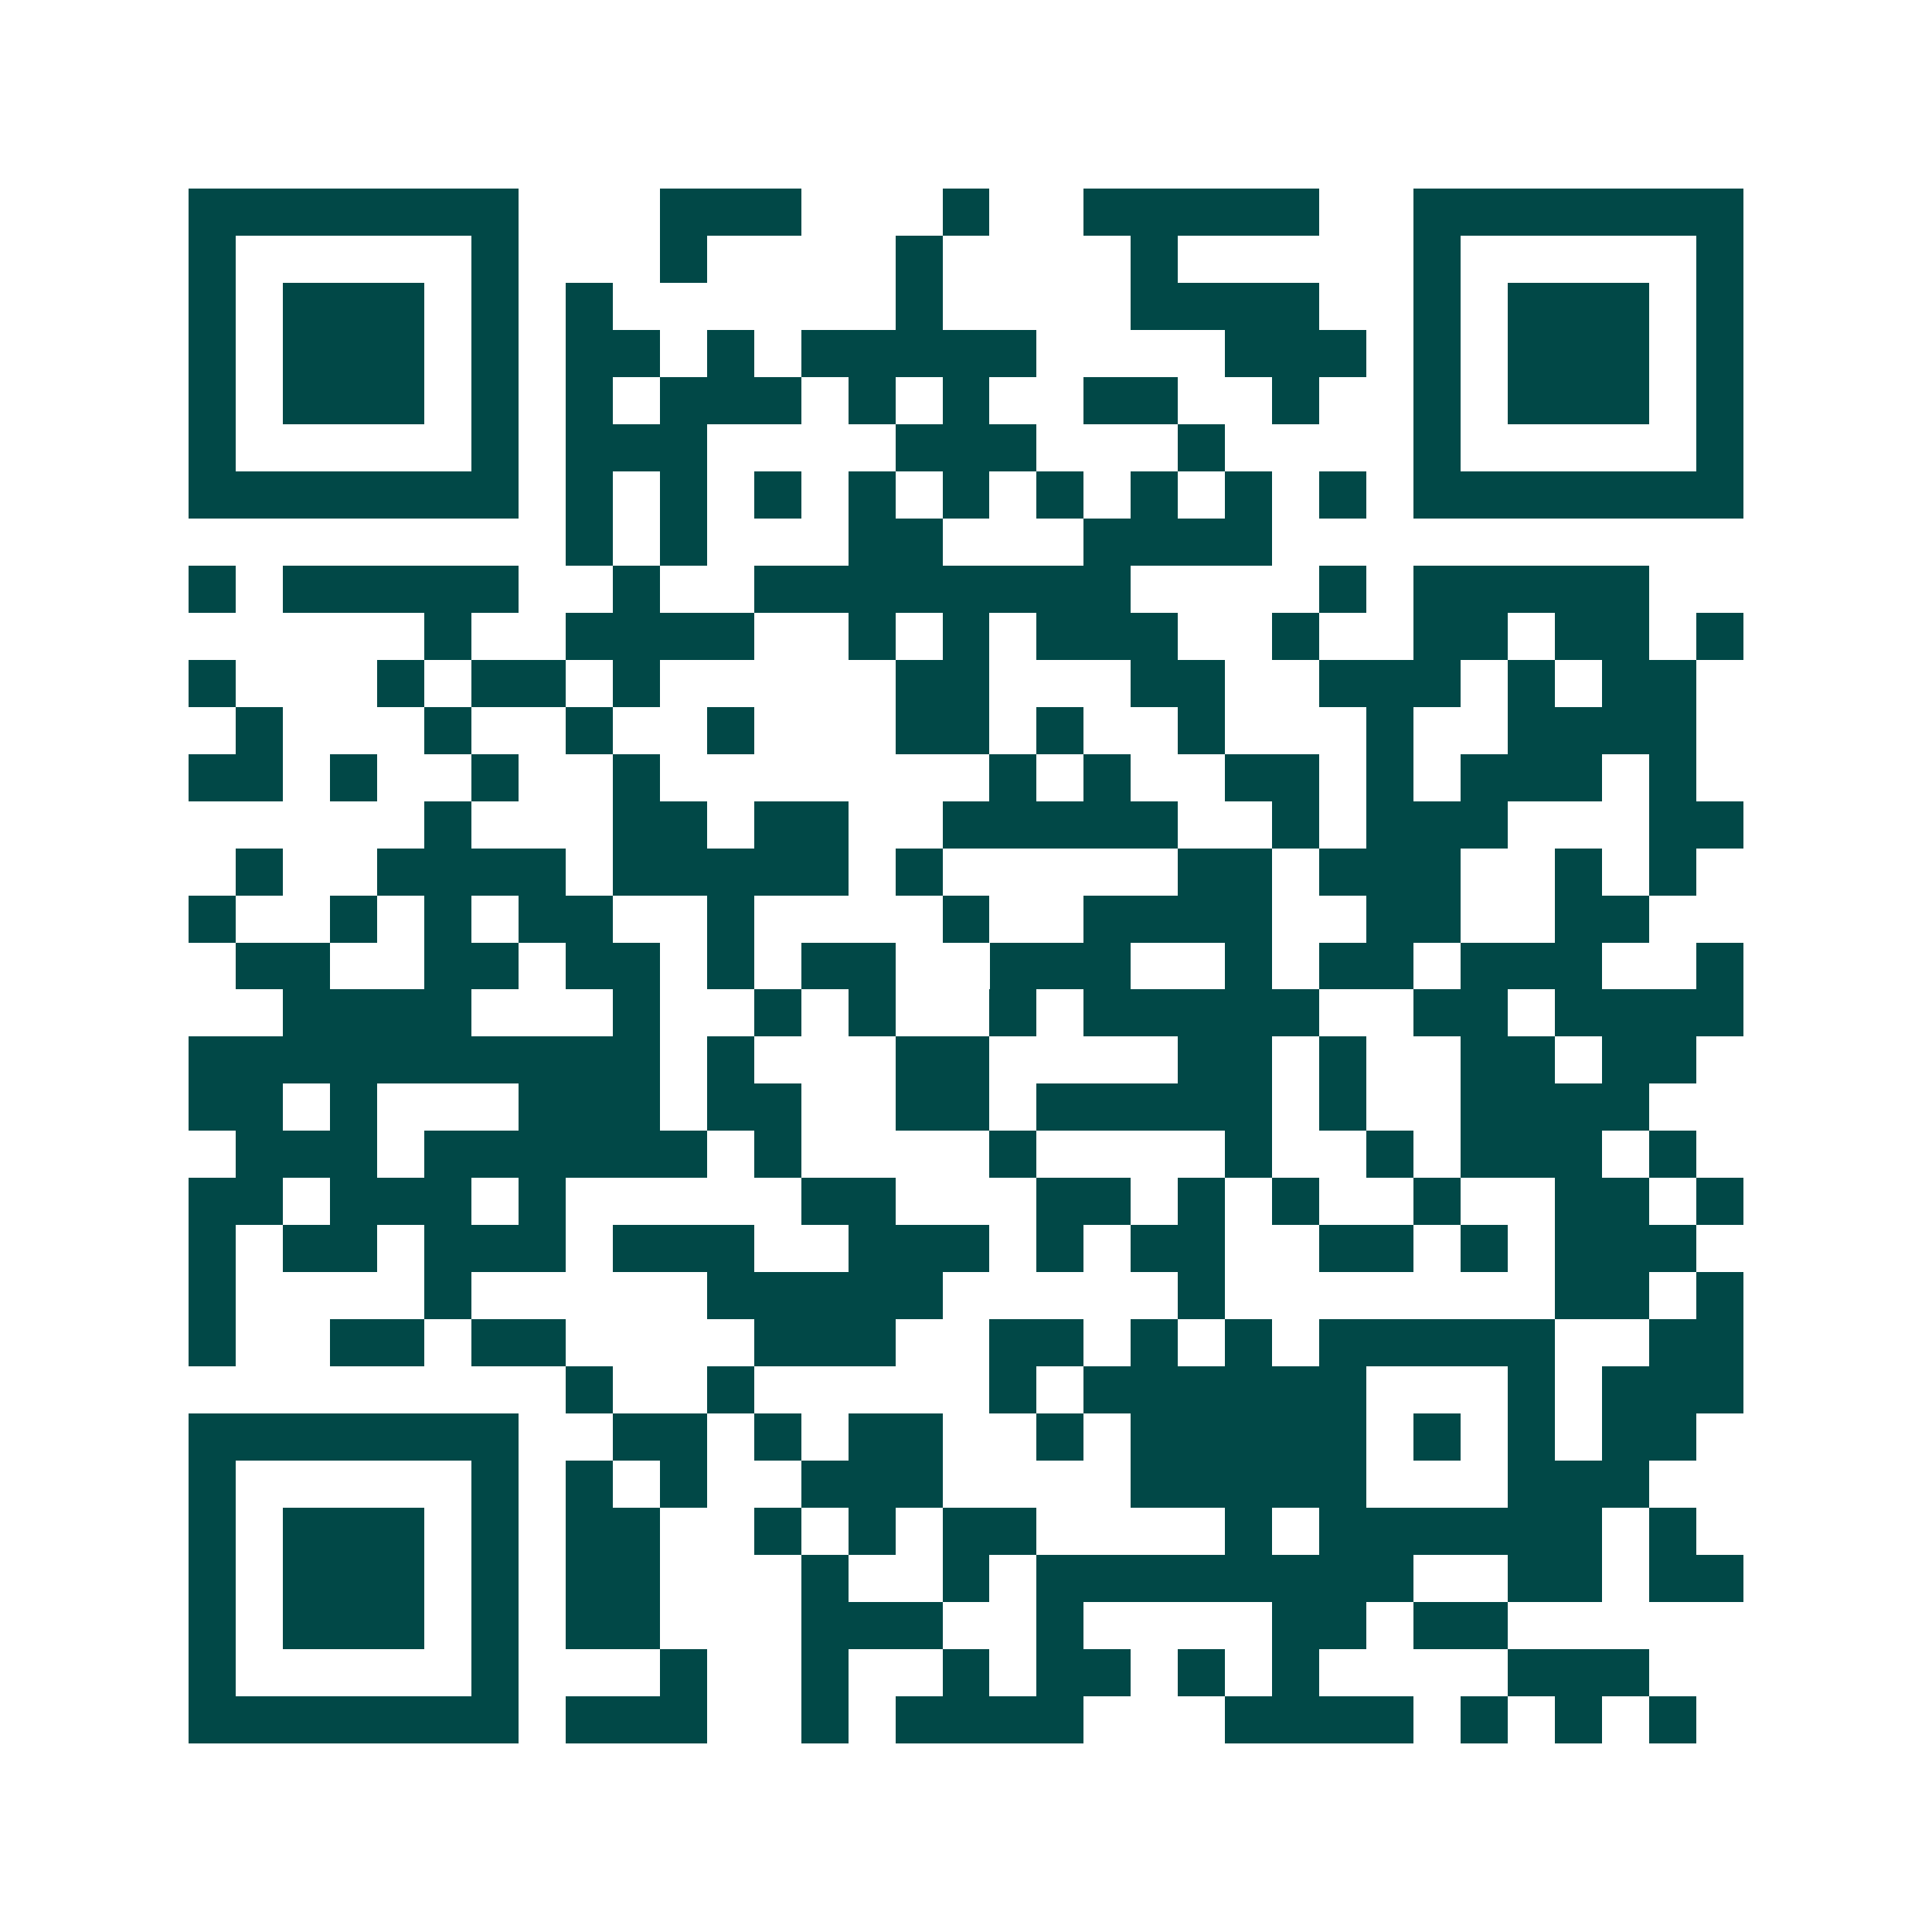 <svg xmlns="http://www.w3.org/2000/svg" width="200" height="200" viewBox="0 0 41 41" shape-rendering="crispEdges"><path fill="#ffffff" d="M0 0h41v41H0z"/><path stroke="#014847" d="M4 4.5h7m3 0h3m3 0h1m2 0h5m2 0h7M4 5.5h1m5 0h1m3 0h1m4 0h1m4 0h1m5 0h1m5 0h1M4 6.5h1m1 0h3m1 0h1m1 0h1m6 0h1m4 0h4m2 0h1m1 0h3m1 0h1M4 7.5h1m1 0h3m1 0h1m1 0h2m1 0h1m1 0h5m4 0h3m1 0h1m1 0h3m1 0h1M4 8.5h1m1 0h3m1 0h1m1 0h1m1 0h3m1 0h1m1 0h1m2 0h2m2 0h1m2 0h1m1 0h3m1 0h1M4 9.5h1m5 0h1m1 0h3m4 0h3m3 0h1m4 0h1m5 0h1M4 10.5h7m1 0h1m1 0h1m1 0h1m1 0h1m1 0h1m1 0h1m1 0h1m1 0h1m1 0h1m1 0h7M12 11.5h1m1 0h1m3 0h2m3 0h4M4 12.5h1m1 0h5m2 0h1m2 0h8m4 0h1m1 0h5M9 13.5h1m2 0h4m2 0h1m1 0h1m1 0h3m2 0h1m2 0h2m1 0h2m1 0h1M4 14.5h1m3 0h1m1 0h2m1 0h1m5 0h2m3 0h2m2 0h3m1 0h1m1 0h2M5 15.5h1m3 0h1m2 0h1m2 0h1m3 0h2m1 0h1m2 0h1m3 0h1m2 0h4M4 16.5h2m1 0h1m2 0h1m2 0h1m7 0h1m1 0h1m2 0h2m1 0h1m1 0h3m1 0h1M9 17.5h1m3 0h2m1 0h2m2 0h5m2 0h1m1 0h3m3 0h2M5 18.5h1m2 0h4m1 0h5m1 0h1m5 0h2m1 0h3m2 0h1m1 0h1M4 19.5h1m2 0h1m1 0h1m1 0h2m2 0h1m4 0h1m2 0h4m2 0h2m2 0h2M5 20.5h2m2 0h2m1 0h2m1 0h1m1 0h2m2 0h3m2 0h1m1 0h2m1 0h3m2 0h1M6 21.5h4m3 0h1m2 0h1m1 0h1m2 0h1m1 0h5m2 0h2m1 0h4M4 22.5h10m1 0h1m3 0h2m4 0h2m1 0h1m2 0h2m1 0h2M4 23.5h2m1 0h1m3 0h3m1 0h2m2 0h2m1 0h5m1 0h1m2 0h4M5 24.5h3m1 0h6m1 0h1m4 0h1m4 0h1m2 0h1m1 0h3m1 0h1M4 25.5h2m1 0h3m1 0h1m5 0h2m3 0h2m1 0h1m1 0h1m2 0h1m2 0h2m1 0h1M4 26.5h1m1 0h2m1 0h3m1 0h3m2 0h3m1 0h1m1 0h2m2 0h2m1 0h1m1 0h3M4 27.5h1m4 0h1m5 0h5m5 0h1m7 0h2m1 0h1M4 28.5h1m2 0h2m1 0h2m4 0h3m2 0h2m1 0h1m1 0h1m1 0h5m2 0h2M12 29.5h1m2 0h1m5 0h1m1 0h6m3 0h1m1 0h3M4 30.5h7m2 0h2m1 0h1m1 0h2m2 0h1m1 0h5m1 0h1m1 0h1m1 0h2M4 31.5h1m5 0h1m1 0h1m1 0h1m2 0h3m4 0h5m3 0h3M4 32.5h1m1 0h3m1 0h1m1 0h2m2 0h1m1 0h1m1 0h2m4 0h1m1 0h6m1 0h1M4 33.5h1m1 0h3m1 0h1m1 0h2m3 0h1m2 0h1m1 0h8m2 0h2m1 0h2M4 34.5h1m1 0h3m1 0h1m1 0h2m3 0h3m2 0h1m4 0h2m1 0h2M4 35.5h1m5 0h1m3 0h1m2 0h1m2 0h1m1 0h2m1 0h1m1 0h1m4 0h3M4 36.5h7m1 0h3m2 0h1m1 0h4m3 0h4m1 0h1m1 0h1m1 0h1"/></svg>
